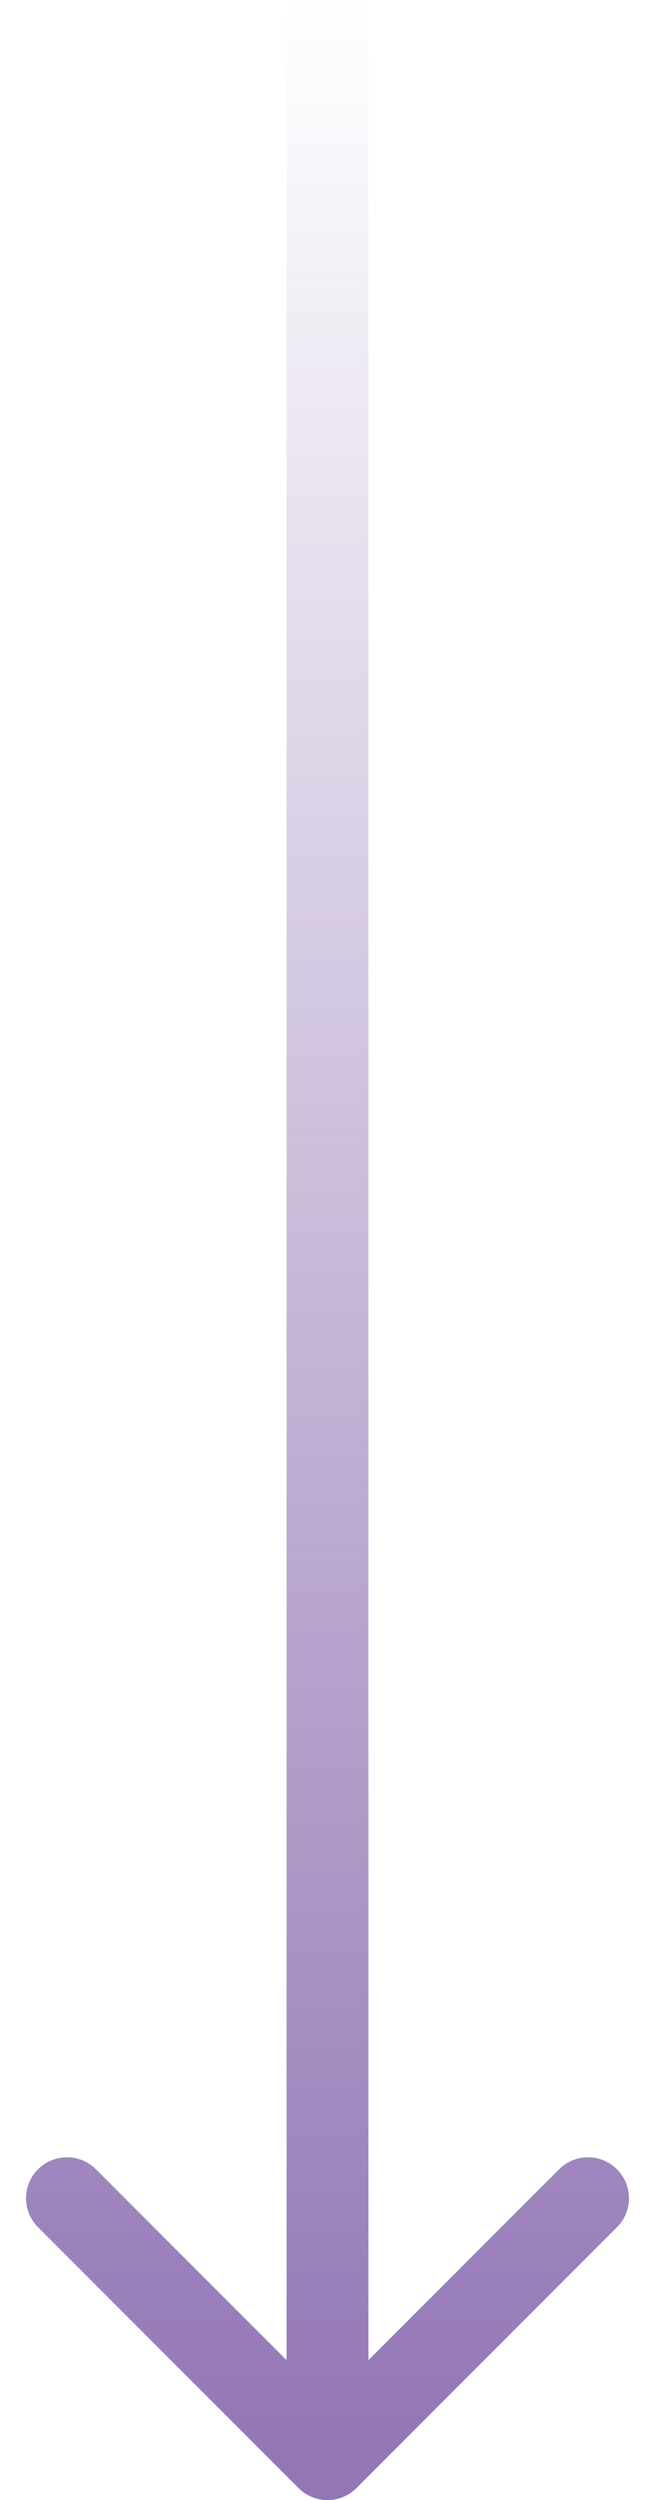 <?xml version="1.0" encoding="UTF-8"?> <svg xmlns="http://www.w3.org/2000/svg" width="16" height="61" viewBox="0 0 16 61" fill="none"><path d="M7.293 60.707C7.683 61.098 8.317 61.098 8.707 60.707L15.071 54.343C15.462 53.953 15.462 53.319 15.071 52.929C14.681 52.538 14.047 52.538 13.657 52.929L8 58.586L2.343 52.929C1.953 52.538 1.319 52.538 0.929 52.929C0.538 53.319 0.538 53.953 0.929 54.343L7.293 60.707ZM7 -4.37114e-08L7 60L9 60L9 4.37114e-08L7 -4.37114e-08Z" fill="url(#paint0_linear_30_115)"></path><defs><linearGradient id="paint0_linear_30_115" x1="7.5" y1="-2.18557e-08" x2="7.5" y2="60" gradientUnits="userSpaceOnUse"><stop stop-color="#9276B5" stop-opacity="0"></stop><stop offset="1" stop-color="#9276B5"></stop></linearGradient></defs></svg> 